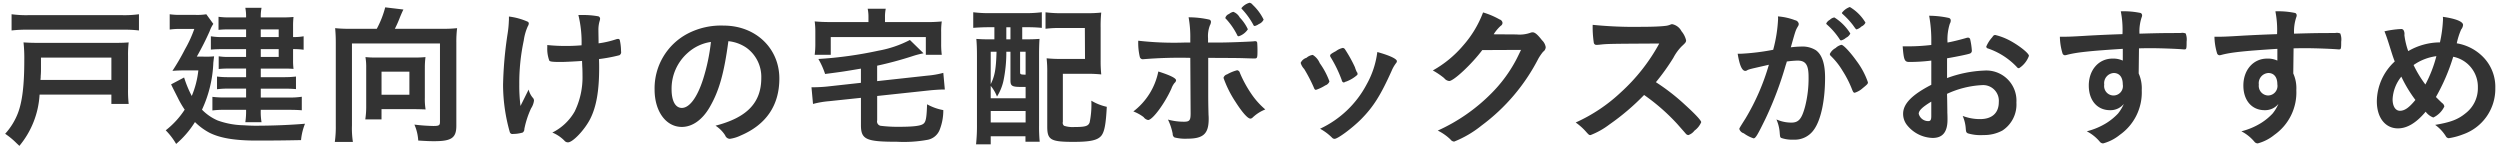 <svg xmlns="http://www.w3.org/2000/svg" width="392" height="23" viewBox="0 0 392 23">
<defs>
    <style>
      .cls-1 {
        fill: #333;
        fill-rule: evenodd;
      }
    </style>
  </defs>
  <path id="戸建向けの宅配ボックスがおすすめ" class="cls-1" d="M21.785,2.232a16.678,16.678,0,0,1-2.663.144H4.48a17.065,17.065,0,0,1-2.665-.144V4.776a20.954,20.954,0,0,1,2.665-.12H19.1a19.99,19.99,0,0,1,2.689.12V2.232Zm-4.32,12.6V16.3h2.713a18.633,18.633,0,0,1-.1-2.352V8.785a16.486,16.486,0,0,1,.1-2.136C19.554,6.7,19,6.721,18.041,6.721H6.088c-1.08,0-1.631-.024-2.4-0.072a23.178,23.178,0,0,1,.12,2.833c0,3.888-.312,6.481-1.008,8.28A10.3,10.3,0,0,1,.807,20.978a11.755,11.755,0,0,1,1.776,1.464c0.1,0.1.264,0.24,0.456,0.432a13.8,13.8,0,0,0,3.168-8.04H17.465Zm-11.113-2.3a1.412,1.412,0,0,1,.025-0.312c0-.048,0-0.24.024-0.552s0.025-.624.025-0.936v-1.7h11.04v3.5H6.352ZM38.585,5.808H35.128a10.434,10.434,0,0,1-2.064-.12V7.776c0.6-.048.985-0.072,1.969-0.072h3.551V8.928H35.9a9.339,9.339,0,0,1-1.608-.1v1.993a13.043,13.043,0,0,1,1.488-.072h2.808V12.1h-2.76a13.147,13.147,0,0,1-1.8-.1v1.992a13.845,13.845,0,0,1,1.8-.1h2.76v1.392H35.272a14.672,14.672,0,0,1-1.968-.1v2.136a14.034,14.034,0,0,1,1.968-.1h3.313a11.076,11.076,0,0,1-.12,1.944H41.01a9.54,9.54,0,0,1-.121-1.944h4.368c0.864,0,1.465.024,2.065,0.072V15.169a11.862,11.862,0,0,1-2.065.12H40.889V13.9h3.551c0.865,0,1.441.024,1.969,0.072V12a15.229,15.229,0,0,1-1.944.1H40.889V10.753h3.527c0.624,0,.865,0,1.608.048a10.237,10.237,0,0,1-.071-1.368V7.7a10.81,10.81,0,0,1,1.656.1V5.688a8.071,8.071,0,0,1-1.656.12V4.1a12.306,12.306,0,0,1,.071-1.44c-0.5.048-1.056,0.072-1.753,0.072H40.889a7,7,0,0,1,.121-1.512H38.465a6.916,6.916,0,0,1,.12,1.512H36.017a12.19,12.19,0,0,1-1.753-.1V4.68A15.609,15.609,0,0,1,35.9,4.608h2.688v1.2Zm2.3,0v-1.2H43.7v1.2H40.889Zm0,1.9H43.7V8.928H40.889V7.7ZM30.856,8.881A44.441,44.441,0,0,0,32.872,4.9a5.032,5.032,0,0,1,.577-1.152l-1.1-1.512a8.809,8.809,0,0,1-1.656.1H28.264a11.205,11.205,0,0,1-1.656-.1v2.4a10.692,10.692,0,0,1,1.56-.1h2.3a18.926,18.926,0,0,1-1.464,3.192,35.228,35.228,0,0,1-1.968,3.384q0.9-.072,1.873-0.072H31.1a14.269,14.269,0,0,1-1.032,4.009,17,17,0,0,1-1.2-2.9l-2.04,1.08c0.288,0.6.288,0.6,1.033,2.064a14.434,14.434,0,0,0,1.1,1.9,13.242,13.242,0,0,1-2.976,3.24,10.532,10.532,0,0,1,1.633,2.136,14.569,14.569,0,0,0,2.952-3.432,9.684,9.684,0,0,0,2.281,1.68c1.679,0.84,3.984,1.224,7.368,1.224,2.64,0,4.729-.024,6.984-0.072a9.119,9.119,0,0,1,.623-2.568c-2.208.192-5.065,0.312-7.848,0.312-0.337,0-1.152-.024-1.753-0.072a12.718,12.718,0,0,1-4.08-.744,7.65,7.65,0,0,1-2.472-1.7A19.1,19.1,0,0,0,33.449,9.84c0.047-.408.072-0.6,0.12-1.008a12.262,12.262,0,0,1-1.656.048H30.856Zm23.88-4.368a18.955,18.955,0,0,1-2.184-.1c0.072,0.84.1,1.464,0.1,2.28V19.681A17,17,0,0,1,52.5,22.25h2.832a14.08,14.08,0,0,1-.145-2.568V6.816h13.8V19.105c0,0.552-.144.648-1.056,0.648a27.981,27.981,0,0,1-2.952-.216,7.249,7.249,0,0,1,.6,2.5c1.609,0.1,1.9.1,2.544,0.1,2.689,0,3.432-.528,3.432-2.424V6.672a16.871,16.871,0,0,1,.12-2.256,20.122,20.122,0,0,1-2.232.1H61.913a17.457,17.457,0,0,0,.815-1.848c0.193-.456.408-0.96,0.529-1.176L60.4,1.152a14.984,14.984,0,0,1-1.32,3.36H54.736Zm11.881,6.168a12.848,12.848,0,0,1,.1-1.728C66.185,9,65.7,9.025,65.033,9.025h-6.1c-0.673,0-1.1-.024-1.632-0.072a9.074,9.074,0,0,1,.12,1.68v6.145a12.89,12.89,0,0,1-.144,1.944h2.545V17.113h4.968c0.576,0,1.465.024,1.945,0.048a9.716,9.716,0,0,1-.121-1.848V10.681Zm-6.792.552h4.368v3.624H59.825V11.233Zm31.439-1.68c0.025,0.48.025,0.84,0.049,1.08,0.023,0.576.023,0.984,0.023,1.152a12.243,12.243,0,0,1-1.223,5.689,8.252,8.252,0,0,1-3.505,3.312,5.688,5.688,0,0,1,1.873,1.248,0.73,0.73,0,0,0,.576.288c0.767,0,2.639-1.992,3.5-3.7,0.959-1.9,1.391-4.416,1.391-7.945,0-.384,0-0.744-0.024-1.416a24.673,24.673,0,0,0,3.192-.6,0.546,0.546,0,0,0,.263-0.624,7.994,7.994,0,0,0-.191-1.728A0.257,0.257,0,0,0,96.929,6.1a1.229,1.229,0,0,0-.288.048,14.816,14.816,0,0,1-2.784.648V6.553c0-.288-0.025-1.417-0.025-1.776a4.756,4.756,0,0,1,.192-1.488,1.317,1.317,0,0,0,.071-0.36,0.387,0.387,0,0,0-.359-0.384,13.305,13.305,0,0,0-2.4-.192H90.689a17.857,17.857,0,0,1,.5,4.752c-0.96.072-1.488,0.1-2.424,0.1a26.807,26.807,0,0,1-2.952-.144v0.36A5.356,5.356,0,0,0,86.128,9.5c0.121,0.168.5,0.216,1.849,0.216C88.457,9.721,90.4,9.625,91.264,9.553ZM79.792,3.192A16.454,16.454,0,0,1,79.575,5.4a60.285,60.285,0,0,0-.695,7.921,27.353,27.353,0,0,0,1.056,7.393,0.433,0.433,0,0,0,.528.288,5.432,5.432,0,0,0,1.487-.216,0.629,0.629,0,0,0,.265-0.552,14.269,14.269,0,0,1,1.056-3.241,2.9,2.9,0,0,0,.456-1.2,0.651,0.651,0,0,0-.217-0.5,3.224,3.224,0,0,1-.623-1.248l-1.273,2.568a25.526,25.526,0,0,1-.192-3.36,32.012,32.012,0,0,1,.7-6.889A8.2,8.2,0,0,1,82.769,4.1a0.864,0.864,0,0,0,.144-0.384A0.312,0.312,0,0,0,82.7,3.384a10.38,10.38,0,0,0-2.9-.792v0.6Zm34.417,3.264a6.079,6.079,0,0,1,2.832,1.032,5.622,5.622,0,0,1,2.329,4.729c0,3.888-2.233,6.217-7.178,7.489a5.05,5.05,0,0,1,1.512,1.512,0.817,0.817,0,0,0,.721.552,5.729,5.729,0,0,0,1.728-.528c3.984-1.7,6.049-4.728,6.049-8.929,0-4.752-3.721-8.3-8.737-8.3a11.3,11.3,0,0,0-5.617,1.248,9.685,9.685,0,0,0-5.208,8.785c0,3.408,1.776,5.856,4.273,5.856,1.632,0,3.215-1.1,4.368-3.1C112.745,14.281,113.537,11.521,114.209,6.457Zm-2.736.12a30.208,30.208,0,0,1-1.224,5.833c-0.913,2.856-2.137,4.512-3.336,4.512-1.009,0-1.608-1.08-1.608-2.928A7.464,7.464,0,0,1,107.824,8.3,6.935,6.935,0,0,1,111.473,6.576Zm23.519,6.409-5.232.576c-0.624.072-1.609,0.12-2.065,0.12h-0.456L127.48,16.3a14.334,14.334,0,0,1,2.5-.432l5.016-.528v4.272c0,2.256.792,2.616,5.665,2.616a20.465,20.465,0,0,0,4.681-.288,2.548,2.548,0,0,0,2.04-1.7,8.256,8.256,0,0,0,.528-2.976,8.251,8.251,0,0,1-2.545-.912c-0.071,2.184-.191,2.784-0.6,3.073-0.408.312-1.535,0.456-3.744,0.456a21.707,21.707,0,0,1-2.832-.144,0.689,0.689,0,0,1-.648-0.864V15.049l8.088-.864c0.648-.072,1.7-0.144,2.137-0.144h0.384l-0.24-2.616a13.711,13.711,0,0,1-2.473.432l-7.9.864V10.3a56.875,56.875,0,0,0,5.52-1.488,13.565,13.565,0,0,1,1.753-.456l-2.137-2.088a17.265,17.265,0,0,1-4.944,1.68,62.062,62.062,0,0,1-9.409,1.3,12.027,12.027,0,0,1,1.056,2.352c2.761-.36,2.761-0.36,5.616-0.84v2.232Zm1.177-9.529h-5.881a25.031,25.031,0,0,1-2.544-.1,11.888,11.888,0,0,1,.1,1.7V6.816a12.98,12.98,0,0,1-.1,1.776h2.519V5.808H145.17V8.592h2.5a13.217,13.217,0,0,1-.095-1.776V5.064a10.694,10.694,0,0,1,.095-1.7,25.027,25.027,0,0,1-2.545.1h-6.359V2.712a6.365,6.365,0,0,1,.119-1.344h-2.832a6.3,6.3,0,0,1,.121,1.344V3.456ZM155.92,4.272v1.9h-0.481c-1.174,0-1.679-.024-2.351-0.072,0.072,0.768.1,1.584,0.1,2.736V19.49a27.385,27.385,0,0,1-.144,3.144h2.3V21.362h5.449v0.864h2.232a24.361,24.361,0,0,1-.1-2.544V8.617c0-1.008.025-1.872,0.073-2.52-0.7.048-1.176,0.072-2.4,0.072h-0.313v-1.9h0.744a22.785,22.785,0,0,1,2.329.1V1.92a21.056,21.056,0,0,1-2.593.144h-5.639a19.866,19.866,0,0,1-2.522-.144V4.368c0.6-.048,1.512-0.1,2.5-0.1h0.816Zm1.872,0h0.648v1.9h-0.648v-1.9Zm-2.448,9.192a5.921,5.921,0,0,1,.984,1.68,7.788,7.788,0,0,0,1.008-2.448,21.892,21.892,0,0,0,.456-4.321V8.113h0.648V12.6c0,0.888.241,1.032,1.728,1.032h0.648v1.776h-5.472V13.465Zm0-5.352h0.913c-0.073,2.664-.264,3.792-0.913,5.089V8.113Zm4.608,0h0.864v3.6c-0.815-.024-0.864-0.048-0.864-0.408V8.113ZM155.344,17.4h5.472v1.8h-5.472V17.4ZM172.578,4.3a22.036,22.036,0,0,1,.095-2.328,21.806,21.806,0,0,1-2.376.1h-3.816a19.165,19.165,0,0,1-2.543-.144V4.512a17.487,17.487,0,0,1,2.519-.12h3.648l0.024,4.849h-3.72a20.979,20.979,0,0,1-2.3-.1,19.075,19.075,0,0,1,.1,2.28v8.424c0,2.089.527,2.4,4.126,2.4,2.665,0,3.793-.264,4.369-0.984,0.481-.624.7-1.8,0.841-4.513a8.176,8.176,0,0,1-2.424-.96,13.791,13.791,0,0,1-.264,3.408c-0.217.576-.672,0.72-2.376,0.72a4.381,4.381,0,0,1-1.633-.192,0.593,0.593,0,0,1-.192-0.624V11.569h3.72a21.537,21.537,0,0,1,2.3.1,20.333,20.333,0,0,1-.095-2.256V4.3Zm21.647,1.392a2.724,2.724,0,0,0,1.44-1.1,6.721,6.721,0,0,0-1.272-1.848,1.926,1.926,0,0,0-1.007-.888,1.587,1.587,0,0,0-.673.336,0.915,0.915,0,0,0-.575.6,0.285,0.285,0,0,0,.143.216,10.823,10.823,0,0,1,1.7,2.472A0.265,0.265,0,0,0,194.225,5.688Zm3.913-2.616A7.952,7.952,0,0,0,196.41.744a0.763,0.763,0,0,0-.481-0.312,2.48,2.48,0,0,0-1.272.84,0.288,0.288,0,0,0,.121.192,11.693,11.693,0,0,1,1.728,2.4,0.285,0.285,0,0,0,.24.216,2.026,2.026,0,0,0,.648-0.312A1.376,1.376,0,0,0,198.138,3.072ZM186.689,17.785c0,1.08-.169,1.3-1.032,1.3a9.347,9.347,0,0,1-2.52-.336A8.92,8.92,0,0,1,183.881,21a0.6,0.6,0,0,0,.287.552,6.824,6.824,0,0,0,2.017.192c2.5,0,3.336-.768,3.336-3.1,0-.144,0-0.36-0.025-0.648-0.047-2.04-.047-2.04-0.047-4.44V9.073c4.32,0.024,4.632.024,5.472,0.048,1.393,0.048,1.632.048,1.753,0.048,0.479,0,.5-0.072.5-1.344,0-.312-0.024-1.008-0.048-1.128a0.269,0.269,0,0,0-.288-0.24,0.912,0.912,0,0,0-.264.024c-0.959.072-4.031,0.192-5.592,0.192h-1.56V6a4.746,4.746,0,0,1,.288-2.016,1.281,1.281,0,0,0,.168-0.528,0.363,0.363,0,0,0-.264-0.384,15.052,15.052,0,0,0-3.241-.36,17.4,17.4,0,0,1,.265,3.312V6.672h-0.913a49.446,49.446,0,0,1-7.248-.288,9.657,9.657,0,0,0,.24,2.52,0.48,0.48,0,0,0,.455.384h0.049a70.07,70.07,0,0,1,7.417-.216Zm-5.064-6.577a10.45,10.45,0,0,1-3.914,6.265,6.491,6.491,0,0,1,1.609.888,1.125,1.125,0,0,0,.7.456c0.7,0,2.592-2.568,3.648-4.9a3.1,3.1,0,0,1,.5-0.912,0.614,0.614,0,0,0,.24-0.408C184.408,12.265,183.568,11.833,181.625,11.209ZM198.4,17.161a12.033,12.033,0,0,1-2.209-2.472,18.48,18.48,0,0,1-1.776-3.264,0.514,0.514,0,0,0-.432-0.409,6.289,6.289,0,0,0-1.583.648,0.756,0.756,0,0,0-.553.552,17.08,17.08,0,0,0,1.872,3.745c1.057,1.656,1.92,2.64,2.352,2.64a0.546,0.546,0,0,0,.337-0.168A6.166,6.166,0,0,1,198.4,17.161Zm7.942-3.072a6.454,6.454,0,0,0,1.464-.7,1.016,1.016,0,0,0,.649-0.624,11.819,11.819,0,0,0-1.513-2.856,2.771,2.771,0,0,0-1.1-1.3,1.857,1.857,0,0,0-.985.456,1.477,1.477,0,0,0-.912.792,2.27,2.27,0,0,0,.553.96,24.881,24.881,0,0,1,1.488,2.856C206.1,13.993,206.2,14.089,206.344,14.089Zm6.5-2.448,0.024-.144a0.3,0.3,0,0,0-.1-0.168,4.786,4.786,0,0,1-.313-0.792,21.384,21.384,0,0,0-1.559-2.808,0.459,0.459,0,0,0-.336-0.216,2.78,2.78,0,0,0-1.081.5c-0.719.384-.912,0.528-0.912,0.7a0.389,0.389,0,0,0,.073.24,19.858,19.858,0,0,1,1.753,3.624,0.408,0.408,0,0,0,.311.36,0.935,0.935,0,0,0,.143-0.048,0.61,0.61,0,0,1,.24-0.1,5.564,5.564,0,0,0,1.777-1.08Zm3.12-3.48a13.857,13.857,0,0,1-1.656,5.041,15.822,15.822,0,0,1-7.32,6.984,8.23,8.23,0,0,1,1.871,1.392,0.54,0.54,0,0,0,.408.192c0.5,0,2.737-1.657,4.154-3.073,1.92-1.944,3.047-3.72,4.776-7.561a5.6,5.6,0,0,1,.695-1.224,0.517,0.517,0,0,0,.144-0.312C219.041,9.241,217.962,8.713,215.969,8.16Zm22.536-.336c-0.385.792-.528,1.1-0.744,1.512a21.936,21.936,0,0,1-3.959,5.353,27.982,27.982,0,0,1-8.353,5.784,7.982,7.982,0,0,1,1.991,1.392,0.779,0.779,0,0,0,.577.336,16.6,16.6,0,0,0,4.3-2.52,30.227,30.227,0,0,0,8.905-10.489,8.172,8.172,0,0,1,.744-1.08,0.906,0.906,0,0,0,.408-0.72,1.9,1.9,0,0,0-.577-1.08c-0.695-.888-1.1-1.248-1.488-1.248a1.015,1.015,0,0,0-.264.048,5.054,5.054,0,0,1-2.256.288l-3.576-.024a6.392,6.392,0,0,1,1.1-1.32,0.56,0.56,0,0,0,.287-0.48,0.628,0.628,0,0,0-.457-0.528,12.153,12.153,0,0,0-2.591-1.1,16.7,16.7,0,0,1-3.1,5.161,17.3,17.3,0,0,1-4.777,3.936,12.172,12.172,0,0,1,1.775,1.2,1.154,1.154,0,0,0,.793.456c0.7,0,3.529-2.641,5.184-4.849Zm21.144,5.065a34.737,34.737,0,0,0,2.736-3.816,7.541,7.541,0,0,1,1.3-1.8c0.625-.576.7-0.672,0.7-0.96a3.424,3.424,0,0,0-.719-1.416,2.111,2.111,0,0,0-1.418-1.1,0.517,0.517,0,0,0-.287.048,2.741,2.741,0,0,1-.864.216c-0.792.1-2.28,0.144-3.7,0.144a65.055,65.055,0,0,1-7.657-.312,16.538,16.538,0,0,0,.169,2.76,0.41,0.41,0,0,0,.456.384c0.047,0,.095,0,0.383-0.024,1.321-.144,1.321-0.144,9.432-0.192a29.227,29.227,0,0,1-6.024,7.657,25.716,25.716,0,0,1-7.08,4.729,9.449,9.449,0,0,1,1.488,1.3c0.576,0.648.6,0.672,0.84,0.672a12.058,12.058,0,0,0,2.952-1.656,37.11,37.11,0,0,0,5.448-4.632,31.553,31.553,0,0,1,5.209,4.56c1.1,1.248,1.1,1.248,1.368,1.56a0.6,0.6,0,0,0,.36.168,2.008,2.008,0,0,0,.96-0.7,3.127,3.127,0,0,0,1.056-1.32c0-.264-0.935-1.272-2.472-2.665A32.837,32.837,0,0,0,259.649,12.889ZM290.13,5.256a7.829,7.829,0,0,0-2.5-2.52,1.282,1.282,0,0,0-.7.36,1.394,1.394,0,0,0-.576.576,0.21,0.21,0,0,0,.071.144,11.314,11.314,0,0,1,2.042,2.352,0.272,0.272,0,0,0,.215.168,1.747,1.747,0,0,0,.767-0.408A1.416,1.416,0,0,0,290.13,5.256Zm-3.073,3.5a11.151,11.151,0,0,1,1.848,2.329,16.439,16.439,0,0,1,1.512,2.976c0.169,0.408.241,0.48,0.409,0.48a3.314,3.314,0,0,0,1.224-.7c0.768-.624.841-0.7,0.841-0.936A12.075,12.075,0,0,0,291.137,9.6c-1.007-1.416-2.088-2.568-2.4-2.568a1.9,1.9,0,0,0-.912.5,2.054,2.054,0,0,0-.912.936A0.466,0.466,0,0,0,287.057,8.76Zm1.753-6.744a0.281,0.281,0,0,0,.119.192,12.525,12.525,0,0,1,1.609,1.728c0.479,0.672.479,0.672,0.6,0.672a1.959,1.959,0,0,0,.744-0.456,1.2,1.2,0,0,0,.625-0.6A7.042,7.042,0,0,0,290.058,1.1,2.615,2.615,0,0,0,288.81,2.016Zm-11.449,8.137a35.356,35.356,0,0,1-3.65,8.4c-0.983,1.56-.983,1.56-0.983,1.68a1.019,1.019,0,0,0,.7.672,5.275,5.275,0,0,0,1.535.792c0.313,0,.624-0.528,1.9-3.144a55.189,55.189,0,0,0,3.12-8.281c0.1-.312.121-0.336,0.192-0.624a15.438,15.438,0,0,1,1.681-.144c1.272,0,1.727.672,1.727,2.544a17.809,17.809,0,0,1-.55,4.681c-0.529,1.944-1.009,2.5-2.161,2.5a5.781,5.781,0,0,1-2.329-.5,6.306,6.306,0,0,1,.5,1.9c0.072,0.888.072,0.888,0.264,1.008a5.253,5.253,0,0,0,1.921.264,3.641,3.641,0,0,0,3.192-1.56c1.1-1.512,1.752-4.585,1.752-8.161,0-2.184-.48-3.6-1.44-4.3a3.988,3.988,0,0,0-2.3-.576,14.9,14.9,0,0,0-1.632.12c0.744-2.64.744-2.64,1.1-3.264a0.689,0.689,0,0,0,.145-0.408,0.7,0.7,0,0,0-.577-0.576,9.473,9.473,0,0,0-2.688-.6,2.774,2.774,0,0,1,.024.408,22.435,22.435,0,0,1-.768,4.825,35.8,35.8,0,0,1-5.112.624h-0.456c0.287,1.776.671,2.688,1.2,2.688a0.505,0.505,0,0,0,.288-0.1,1.819,1.819,0,0,1,.432-0.168C274.6,10.777,275.584,10.561,277.361,10.153ZM302.825,13.3c-3.025,1.56-4.417,2.976-4.417,4.536a2.831,2.831,0,0,0,.575,1.728,5.325,5.325,0,0,0,4.057,2.064c1.584,0,2.329-.936,2.329-2.88,0-.216,0-0.648-0.025-1.081,0-.336,0-0.336-0.024-1.92-0.024-.936-0.024-0.936-0.024-1.032a14.678,14.678,0,0,1,5.5-1.368,2.459,2.459,0,0,1,2.616,2.664c0,1.7-1.056,2.664-2.928,2.664a7.524,7.524,0,0,1-2.736-.5,5.946,5.946,0,0,1,.48,1.944c0.048,0.576.072,0.648,0.336,0.792a7.028,7.028,0,0,0,2.447.264,6.029,6.029,0,0,0,2.953-.7,4.867,4.867,0,0,0,2.209-4.393,4.726,4.726,0,0,0-5.065-5.016,18.769,18.769,0,0,0-5.809,1.176v-3.1c1.537-.264,3.288-0.624,3.577-0.744a0.462,0.462,0,0,0,.312-0.432,10.981,10.981,0,0,0-.264-1.8,0.342,0.342,0,0,0-.36-0.264,0.463,0.463,0,0,0-.168.024c-0.961.288-2.232,0.6-3.024,0.744a8.171,8.171,0,0,1,.36-2.952,0.941,0.941,0,0,0,.144-0.48,0.4,0.4,0,0,0-.336-0.432,14.715,14.715,0,0,0-3.049-.336,21.424,21.424,0,0,1,.337,4.081v0.5a31.291,31.291,0,0,1-3.553.216h-0.935c0.167,2.136.287,2.448,1.03,2.448a27.512,27.512,0,0,0,3.458-.216V13.3Zm0,4.921c0,0.552-.12.768-0.457,0.768a1.53,1.53,0,0,1-1.512-1.152c0-.5.576-1.056,1.969-1.9v2.28ZM316.577,10.7a3.859,3.859,0,0,0,1.561-1.944c0-.456-1.968-1.944-3.48-2.64a9.459,9.459,0,0,0-1.776-.624c-0.241,0-.265.024-0.529,0.384a5.035,5.035,0,0,0-.912,1.44,0.348,0.348,0,0,0,.288.288,11.182,11.182,0,0,1,4.489,2.88A0.456,0.456,0,0,0,316.577,10.7ZM332.85,9.5a3.572,3.572,0,0,0-1.609-.312c-2.161,0-3.72,1.776-3.72,4.224,0,2.328,1.32,3.864,3.335,3.864a2.692,2.692,0,0,0,2.161-.984,6.5,6.5,0,0,1-.912,1.512,9.318,9.318,0,0,1-1.777,1.464,10.867,10.867,0,0,1-3.12,1.32,6.661,6.661,0,0,1,2.041,1.632,0.666,0.666,0,0,0,.527.264,7.018,7.018,0,0,0,2.617-1.344,8.127,8.127,0,0,0,3.432-7.009,5.671,5.671,0,0,0-.48-2.616l0.048-3.936c1.2-.024,1.2-0.024,1.752-0.024,1.68,0,4.249.1,5.281,0.192h0.1c0.311,0,.336-0.12.336-1.224a2.653,2.653,0,0,0-.143-1.272,1.391,1.391,0,0,0-.818-0.072c-2.4,0-2.927,0-6.433.1a7.044,7.044,0,0,1,.336-2.544,0.863,0.863,0,0,0,.074-0.264,0.415,0.415,0,0,0-.218-0.432,12.815,12.815,0,0,0-3.119-.264,15.113,15.113,0,0,1,.263,3.577c-2.159.072-3.671,0.144-5.448,0.24-2.3.144-3.024,0.168-3.792,0.168h-0.575a9.453,9.453,0,0,0,.408,2.592,0.425,0.425,0,0,0,.383.312,1.236,1.236,0,0,0,.265-0.048c1.512-.408,3.552-0.624,8.809-0.96V9.5Zm-1.441,1.944c0.912,0,1.441.648,1.441,1.776a1.475,1.475,0,1,1-2.906.048A1.6,1.6,0,0,1,331.409,11.449ZM357.088,9.5a3.557,3.557,0,0,0-1.607-.312c-2.161,0-3.721,1.776-3.721,4.224,0,2.328,1.32,3.864,3.337,3.864a2.692,2.692,0,0,0,2.16-.984,6.529,6.529,0,0,1-.913,1.512,9.278,9.278,0,0,1-1.776,1.464,10.884,10.884,0,0,1-3.119,1.32,6.681,6.681,0,0,1,2.04,1.632,0.667,0.667,0,0,0,.528.264,7,7,0,0,0,2.615-1.344,8.125,8.125,0,0,0,3.433-7.009,5.658,5.658,0,0,0-.481-2.616l0.049-3.936c1.2-.024,1.2-0.024,1.752-0.024,1.68,0,4.248.1,5.28,0.192h0.1c0.312,0,.337-0.12.337-1.224a2.6,2.6,0,0,0-.145-1.272,1.37,1.37,0,0,0-.815-0.072c-2.4,0-2.929,0-6.433.1a7.044,7.044,0,0,1,.336-2.544,0.861,0.861,0,0,0,.071-0.264A0.414,0.414,0,0,0,359.9,2.04a12.826,12.826,0,0,0-3.12-.264,15.1,15.1,0,0,1,.264,3.577c-2.16.072-3.673,0.144-5.448,0.24-2.305.144-3.025,0.168-3.793,0.168h-0.577a9.563,9.563,0,0,0,.409,2.592,0.428,0.428,0,0,0,.384.312,1.22,1.22,0,0,0,.263-0.048c1.512-.408,3.553-0.624,8.809-0.96V9.5Zm-1.439,1.944c0.911,0,1.439.648,1.439,1.776a1.492,1.492,0,0,1-1.464,1.752,1.508,1.508,0,0,1-1.44-1.7A1.6,1.6,0,0,1,355.649,11.449Zm21.96-3.432a11.526,11.526,0,0,1-.6-2.52,1.194,1.194,0,0,0-.1-0.7,0.428,0.428,0,0,0-.456-0.24,14.809,14.809,0,0,0-2.568.36c0.288,0.7.5,1.368,0.7,1.992,0.527,1.656.575,1.872,0.911,2.736a8.592,8.592,0,0,0-2.808,6.241c0,2.568,1.32,4.248,3.312,4.248,1.441,0,2.88-.864,4.344-2.616a2.6,2.6,0,0,0,1.2.912,3.662,3.662,0,0,0,1.729-1.728,0.8,0.8,0,0,0-.361-0.552c-0.383-.36-0.6-0.576-0.959-0.936A30.993,30.993,0,0,0,384.665,8.9a4.8,4.8,0,0,1,3.865,4.848,4.942,4.942,0,0,1-1.921,4.008c-1.2.985-2.352,1.416-4.776,1.825a6.312,6.312,0,0,1,1.656,1.752,0.573,0.573,0,0,0,.479.336,10.441,10.441,0,0,0,2.232-.6,7.551,7.551,0,0,0,5.065-7.249A6.675,6.675,0,0,0,389.3,8.881a7.491,7.491,0,0,0-4.08-2.088,10.831,10.831,0,0,1,.7-2.184,1.253,1.253,0,0,0,.287-0.7c0-.528-1.15-0.984-3.167-1.272a2.893,2.893,0,0,1,.023.408,20.3,20.3,0,0,1-.48,3.6A9.949,9.949,0,0,0,377.609,8.016Zm2.687,5.233a17.768,17.768,0,0,1-1.848-3.048,8.079,8.079,0,0,1,3.577-1.392A20.19,20.19,0,0,1,380.3,13.249Zm-1.559,2.424c-0.984,1.2-1.681,1.7-2.425,1.7-0.7,0-1.152-.7-1.152-1.8a6.082,6.082,0,0,1,1.368-3.552A20.746,20.746,0,0,0,378.737,15.673Z"/>
</svg>
